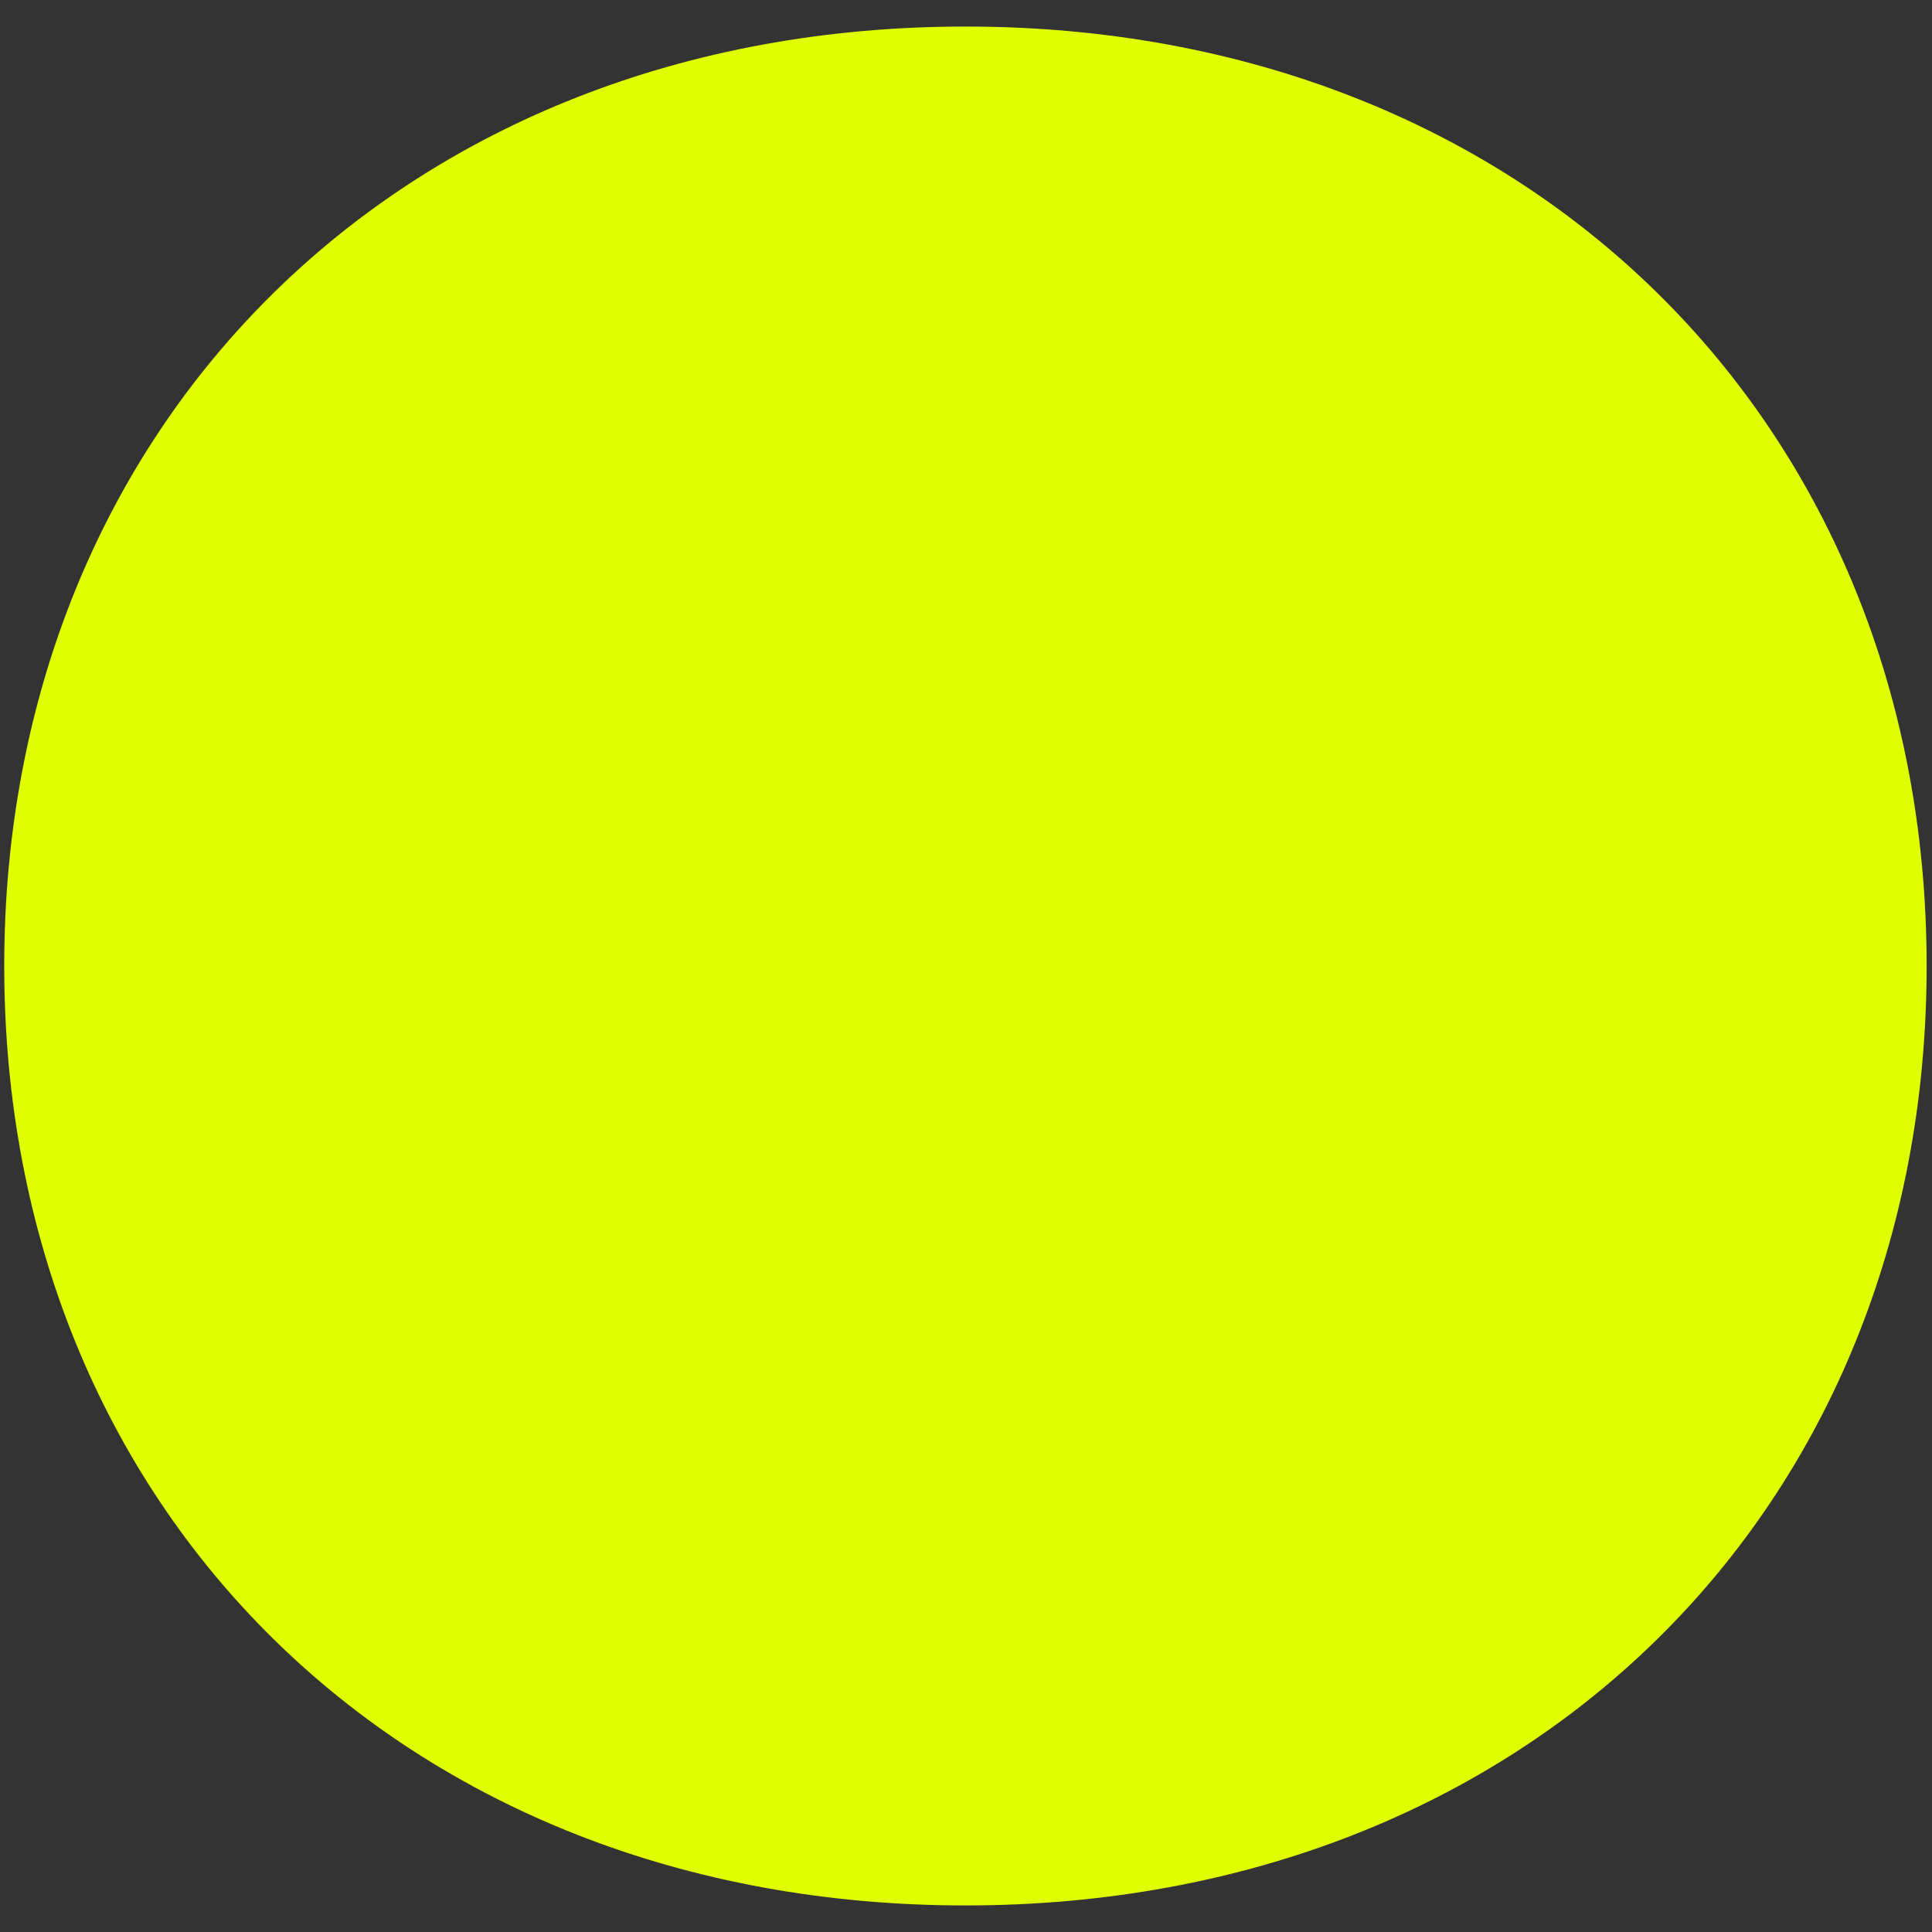 <?xml version="1.0" encoding="UTF-8"?>
<svg data-bbox="2254.914 3007.221 358.21 350.106" viewBox="2254.125 3002.275 360 360" xmlns="http://www.w3.org/2000/svg" data-type="color">
    <rect x="2254.125" y="3002.275" width="360" height="360" fill="#333333" stroke="none"/>
    <g>
        <path d="M2254.914 3182.274c0-100.984 74.069-175.053 179.105-175.053s179.105 74.069 179.105 175.053c0 101.01-74.069 175.053-179.105 175.053s-179.105-74.043-179.105-175.053" fill="#E0FF00" data-color="1"/>
    </g>
</svg>
